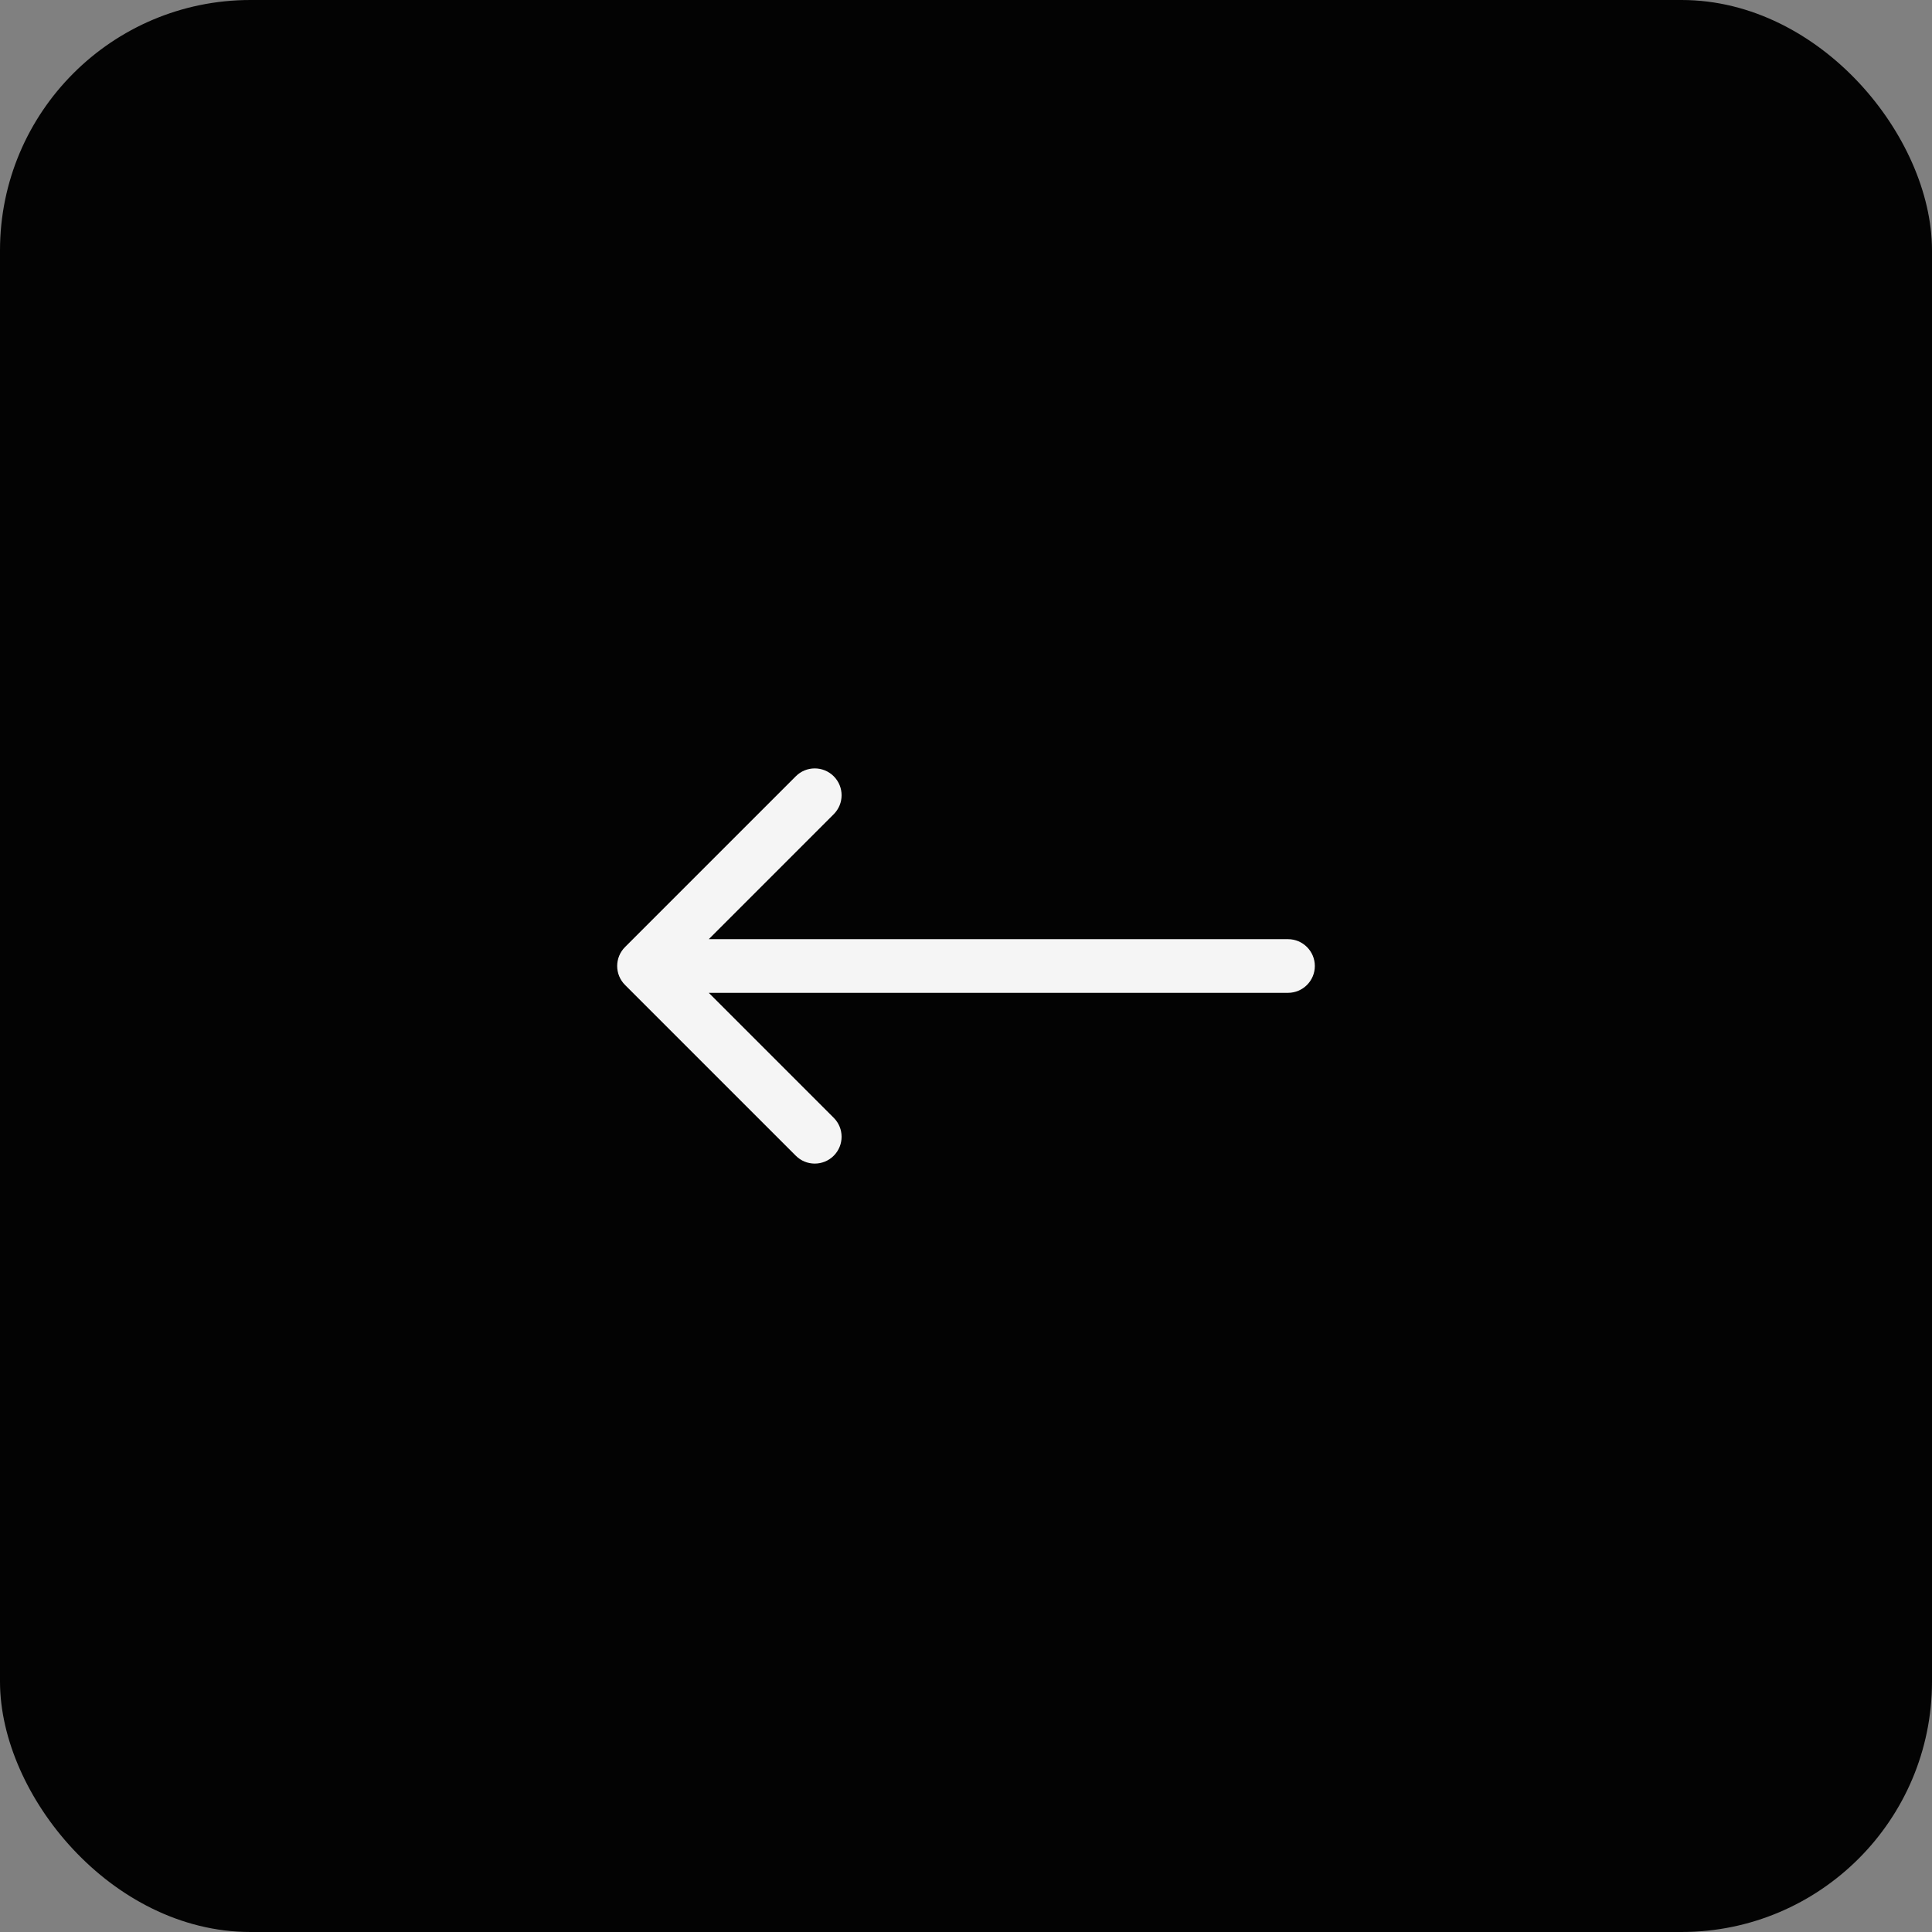 <?xml version="1.0" encoding="UTF-8"?> <svg xmlns="http://www.w3.org/2000/svg" width="54" height="54" viewBox="0 0 54 54" fill="none"><rect x="0" y="0" width="54" height="54" fill="#808080" stroke="none"/> <rect x="53.5" y="53.5" width="53" height="53" rx="6.5" transform="rotate(-180 53.5 53.5)" fill="#030303" stroke="#030303"></rect> <path d="M36 27.75C36.414 27.75 36.75 27.414 36.75 27C36.75 26.586 36.414 26.25 36 26.25L36 27.75ZM17.47 26.47C17.177 26.763 17.177 27.237 17.47 27.53L22.243 32.303C22.535 32.596 23.01 32.596 23.303 32.303C23.596 32.01 23.596 31.535 23.303 31.243L19.061 27L23.303 22.757C23.596 22.465 23.596 21.99 23.303 21.697C23.01 21.404 22.535 21.404 22.243 21.697L17.47 26.47ZM36 26.25L18 26.25L18 27.75L36 27.75L36 26.25Z" fill="#F5F5F5"></path> </svg> 